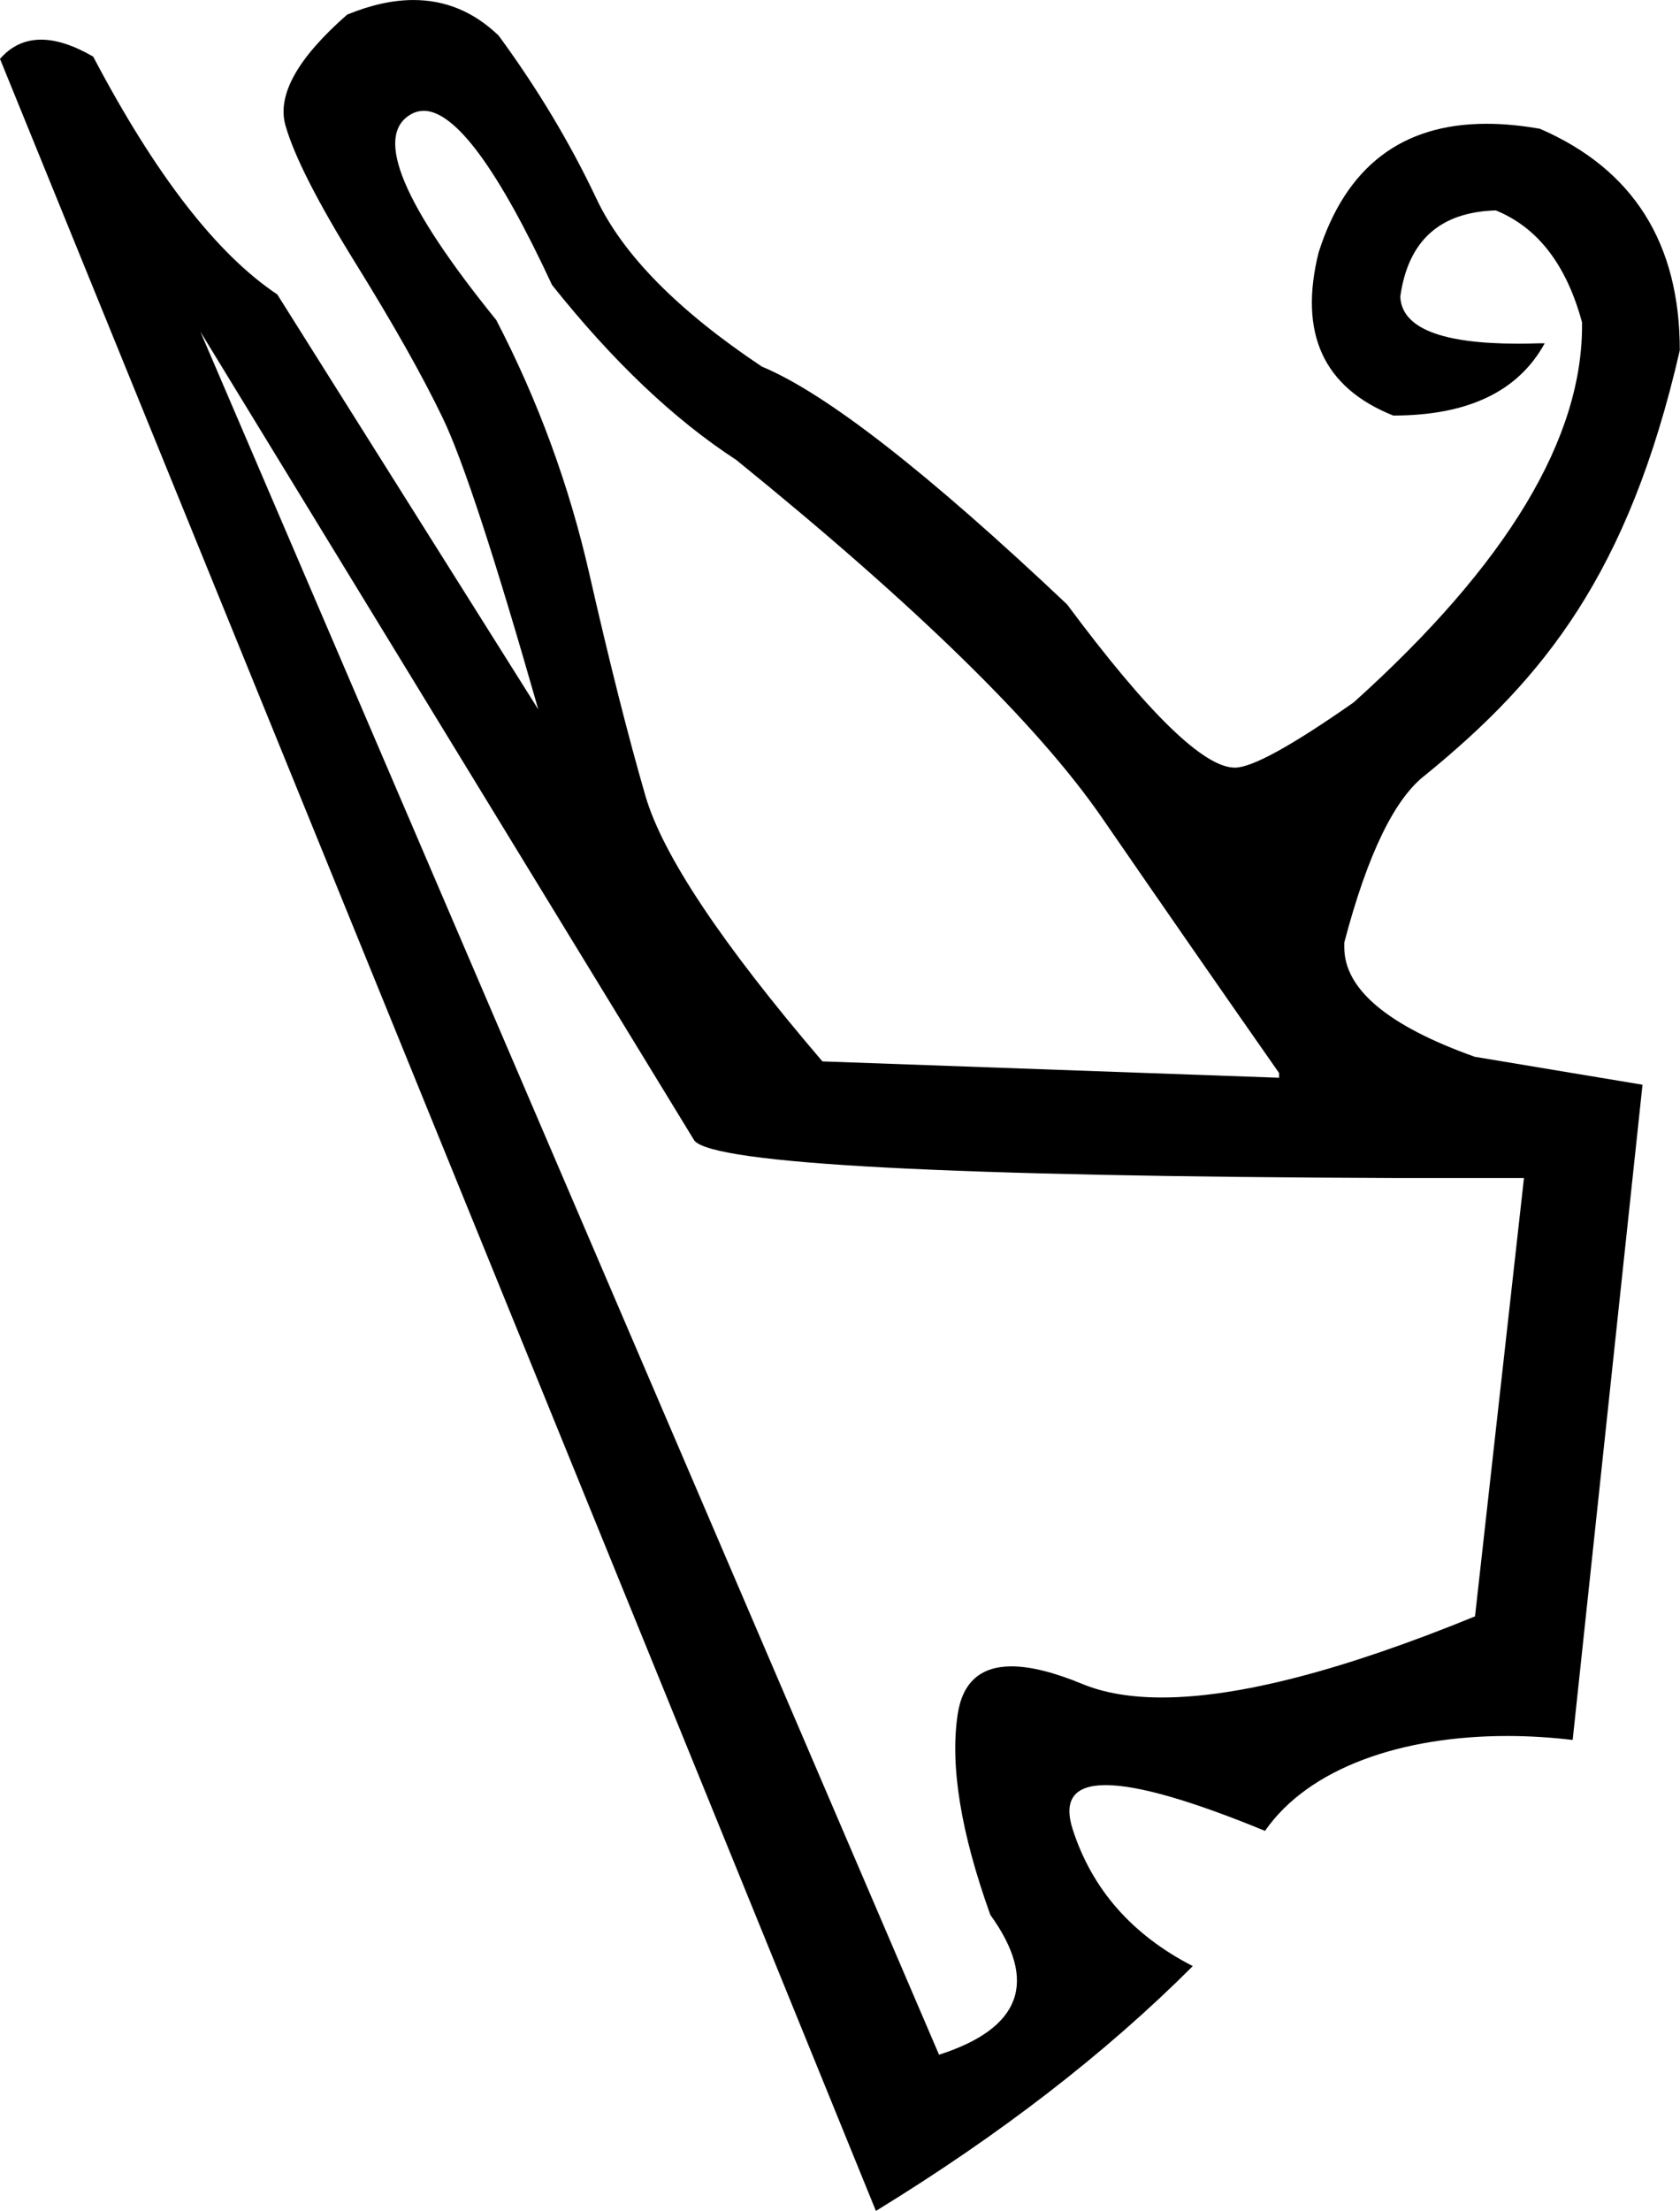 <?xml version="1.0" encoding="UTF-8"?>
<svg id="a" data-name="Ebene 1" xmlns="http://www.w3.org/2000/svg" width="8.994mm" height="11.829mm" viewBox="0 0 25.496 33.532">
  <path d="M6.43,1.681c-.073,0-.142,.02-.207,.06-.542,.33-.106,1.367,1.308,3.112,.637,1.226,1.108,2.511,1.414,3.854,.306,1.344,.589,2.464,.849,3.359,.259,.896,1.155,2.24,2.687,4.031l6.931,.248v-.071c-.825-1.179-1.721-2.469-2.688-3.872-.967-1.403-2.817-3.212-5.552-5.428-.943-.613-1.874-1.497-2.794-2.652-.819-1.761-1.469-2.642-1.95-2.642Zm-3.389,3.349L14.251,31.162c1.249-.401,1.509-1.108,.778-2.122-.448-1.249-.613-2.263-.495-3.041,.073-.484,.346-.727,.817-.727,.285,0,.644,.089,1.075,.267,.331,.137,.734,.205,1.207,.205,1.159,0,2.743-.41,4.752-1.23l.743-6.648h-1.91c-6.813-.024-10.373-.212-10.679-.566L3.041,5.03ZM6.275,0c.488,0,.918,.18,1.292,.539,.589,.802,1.084,1.627,1.485,2.475,.401,.849,1.238,1.697,2.511,2.546,.967,.401,2.511,1.603,4.632,3.607,1.226,1.65,2.075,2.475,2.546,2.475,.259,0,.86-.33,1.803-.99,2.334-2.098,3.489-4.019,3.465-5.764-.236-.872-.672-1.438-1.308-1.697-.849,.024-1.332,.46-1.45,1.308,.022,.475,.618,.713,1.788,.713,.106,0,.218-.002,.333-.006h.071c-.401,.731-1.167,1.096-2.299,1.096-1.061-.424-1.438-1.249-1.132-2.475,.414-1.3,1.263-1.95,2.549-1.95,.253,0,.523,.025,.81,.076,1.414,.613,2.122,1.733,2.122,3.359-.778,3.387-2.063,4.974-3.854,6.436-.471,.354-.884,1.202-1.238,2.546v.071c0,.637,.66,1.191,1.98,1.662l2.546,.424-1.06,9.937c-.336-.04-.669-.06-.994-.06-1.595,0-3.009,.48-3.675,1.439-1.127-.463-1.933-.694-2.418-.694-.479,0-.645,.225-.499,.676,.295,.908,.902,1.597,1.821,2.069-1.32,1.32-2.923,2.558-4.809,3.713L0,.893c.17-.195,.378-.292,.624-.292,.23,0,.494,.086,.79,.257,.943,1.792,1.874,2.994,2.794,3.607l3.961,6.294c-.66-2.31-1.143-3.784-1.45-4.42-.306-.637-.748-1.42-1.326-2.352-.578-.931-.931-1.627-1.061-2.086-.13-.46,.183-1.02,.937-1.68,.359-.147,.694-.221,1.006-.221Z"/>
</svg>